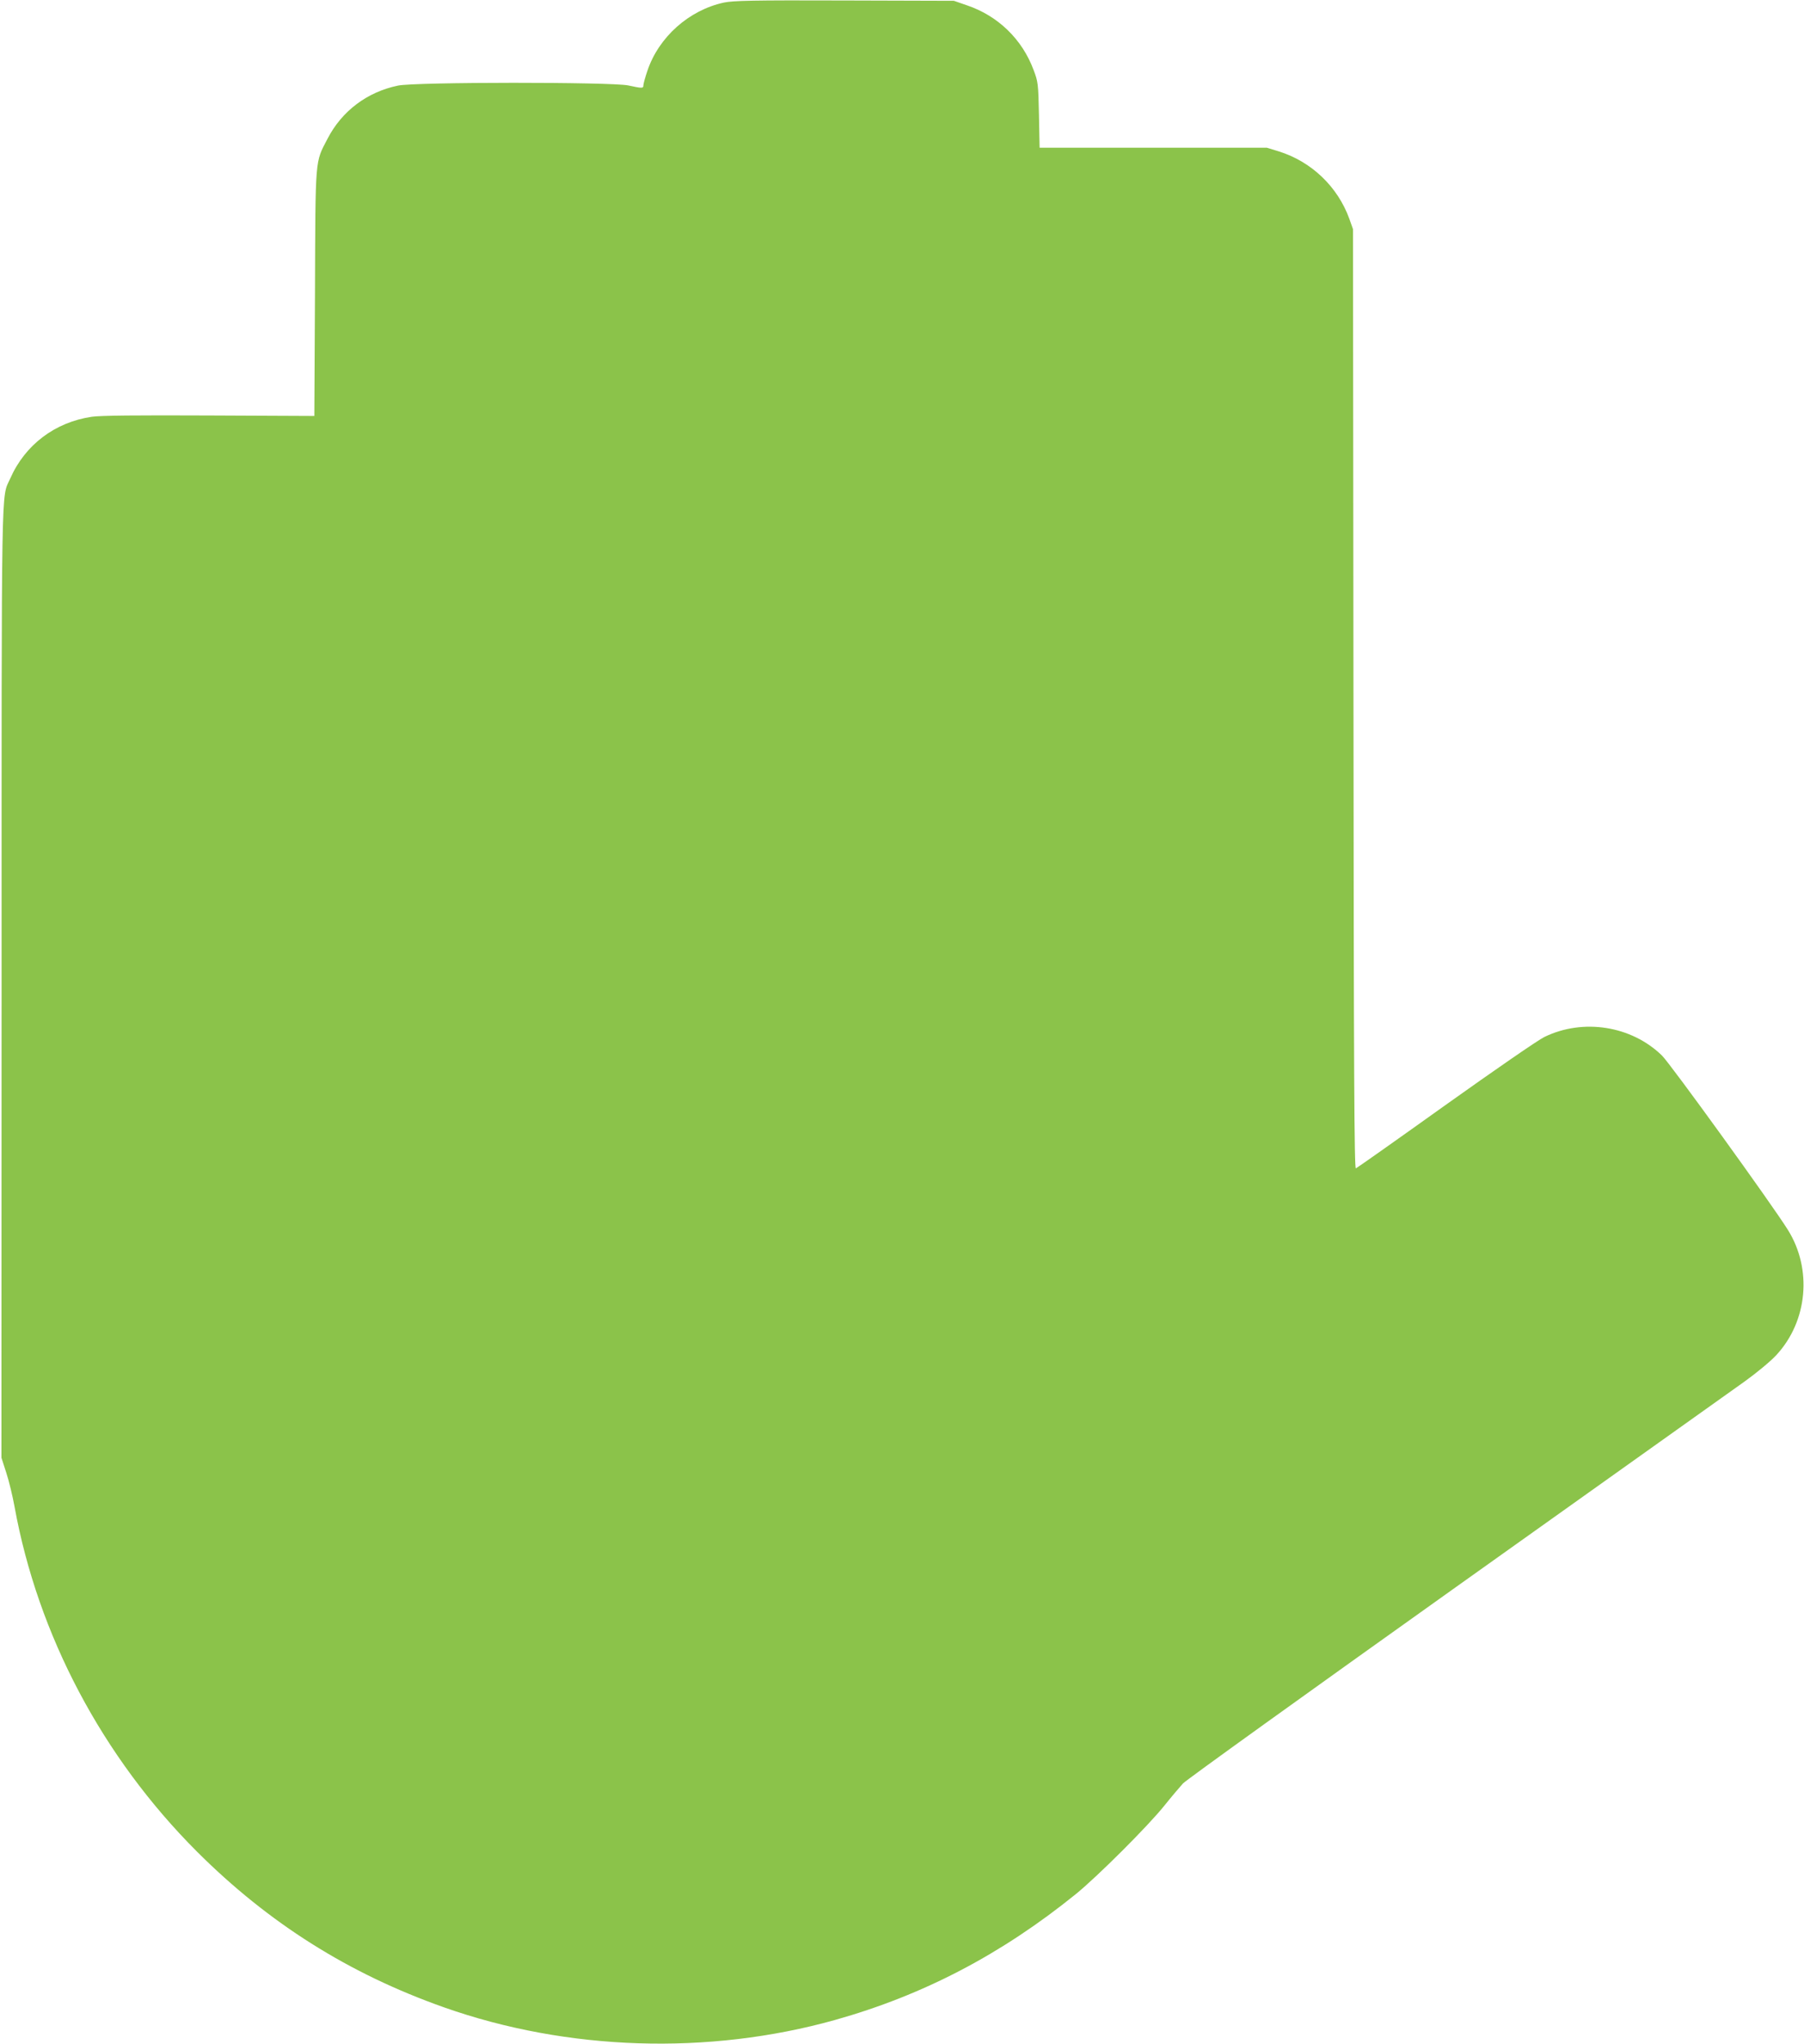 <?xml version="1.0" standalone="no"?>
<!DOCTYPE svg PUBLIC "-//W3C//DTD SVG 20010904//EN"
 "http://www.w3.org/TR/2001/REC-SVG-20010904/DTD/svg10.dtd">
<svg version="1.0" xmlns="http://www.w3.org/2000/svg"
 width="1130pt" height="1280pt" viewBox="0 0 1130 1280"
 preserveAspectRatio="xMidYMid meet">
<g transform="translate(0,1280) scale(0.1,-0.1)"
fill="#8bc34a" stroke="none">
<path d="M4535 12784 c-219 -47 -409 -216 -480 -428 -14 -41 -25 -82 -25 -90
0 -20 -7 -20 -95 -1 -107 22 -1332 22 -1442 -1 -193 -40 -352 -159 -442 -334
-78 -151 -75 -103 -78 -965 l-4 -770 -657 3 c-458 2 -681 0 -737 -8 -230 -34
-418 -175 -511 -387 -57 -128 -54 73 -54 -3156 l-1 -2976 30 -93 c17 -51 40
-147 52 -213 146 -804 550 -1568 1143 -2161 449 -448 950 -764 1547 -975 773
-273 1657 -301 2450 -79 555 156 1043 412 1509 789 135 110 453 427 555 555
44 55 96 116 115 137 19 21 789 574 1710 1230 921 656 1735 1235 1809 1288 75
54 161 125 198 165 196 212 226 538 72 784 -97 156 -737 1042 -789 1092 -191
186 -493 234 -736 116 -38 -18 -316 -210 -619 -426 -302 -216 -556 -395 -562
-397 -10 -4 -13 599 -15 2938 l-3 2944 -23 65 c-73 201 -237 358 -442 422
l-75 23 -712 0 -711 0 -4 205 c-4 195 -6 209 -33 280 -72 195 -224 341 -419
407 l-81 28 -685 2 c-577 2 -696 -1 -755 -13z"/>
</g>
</svg>
